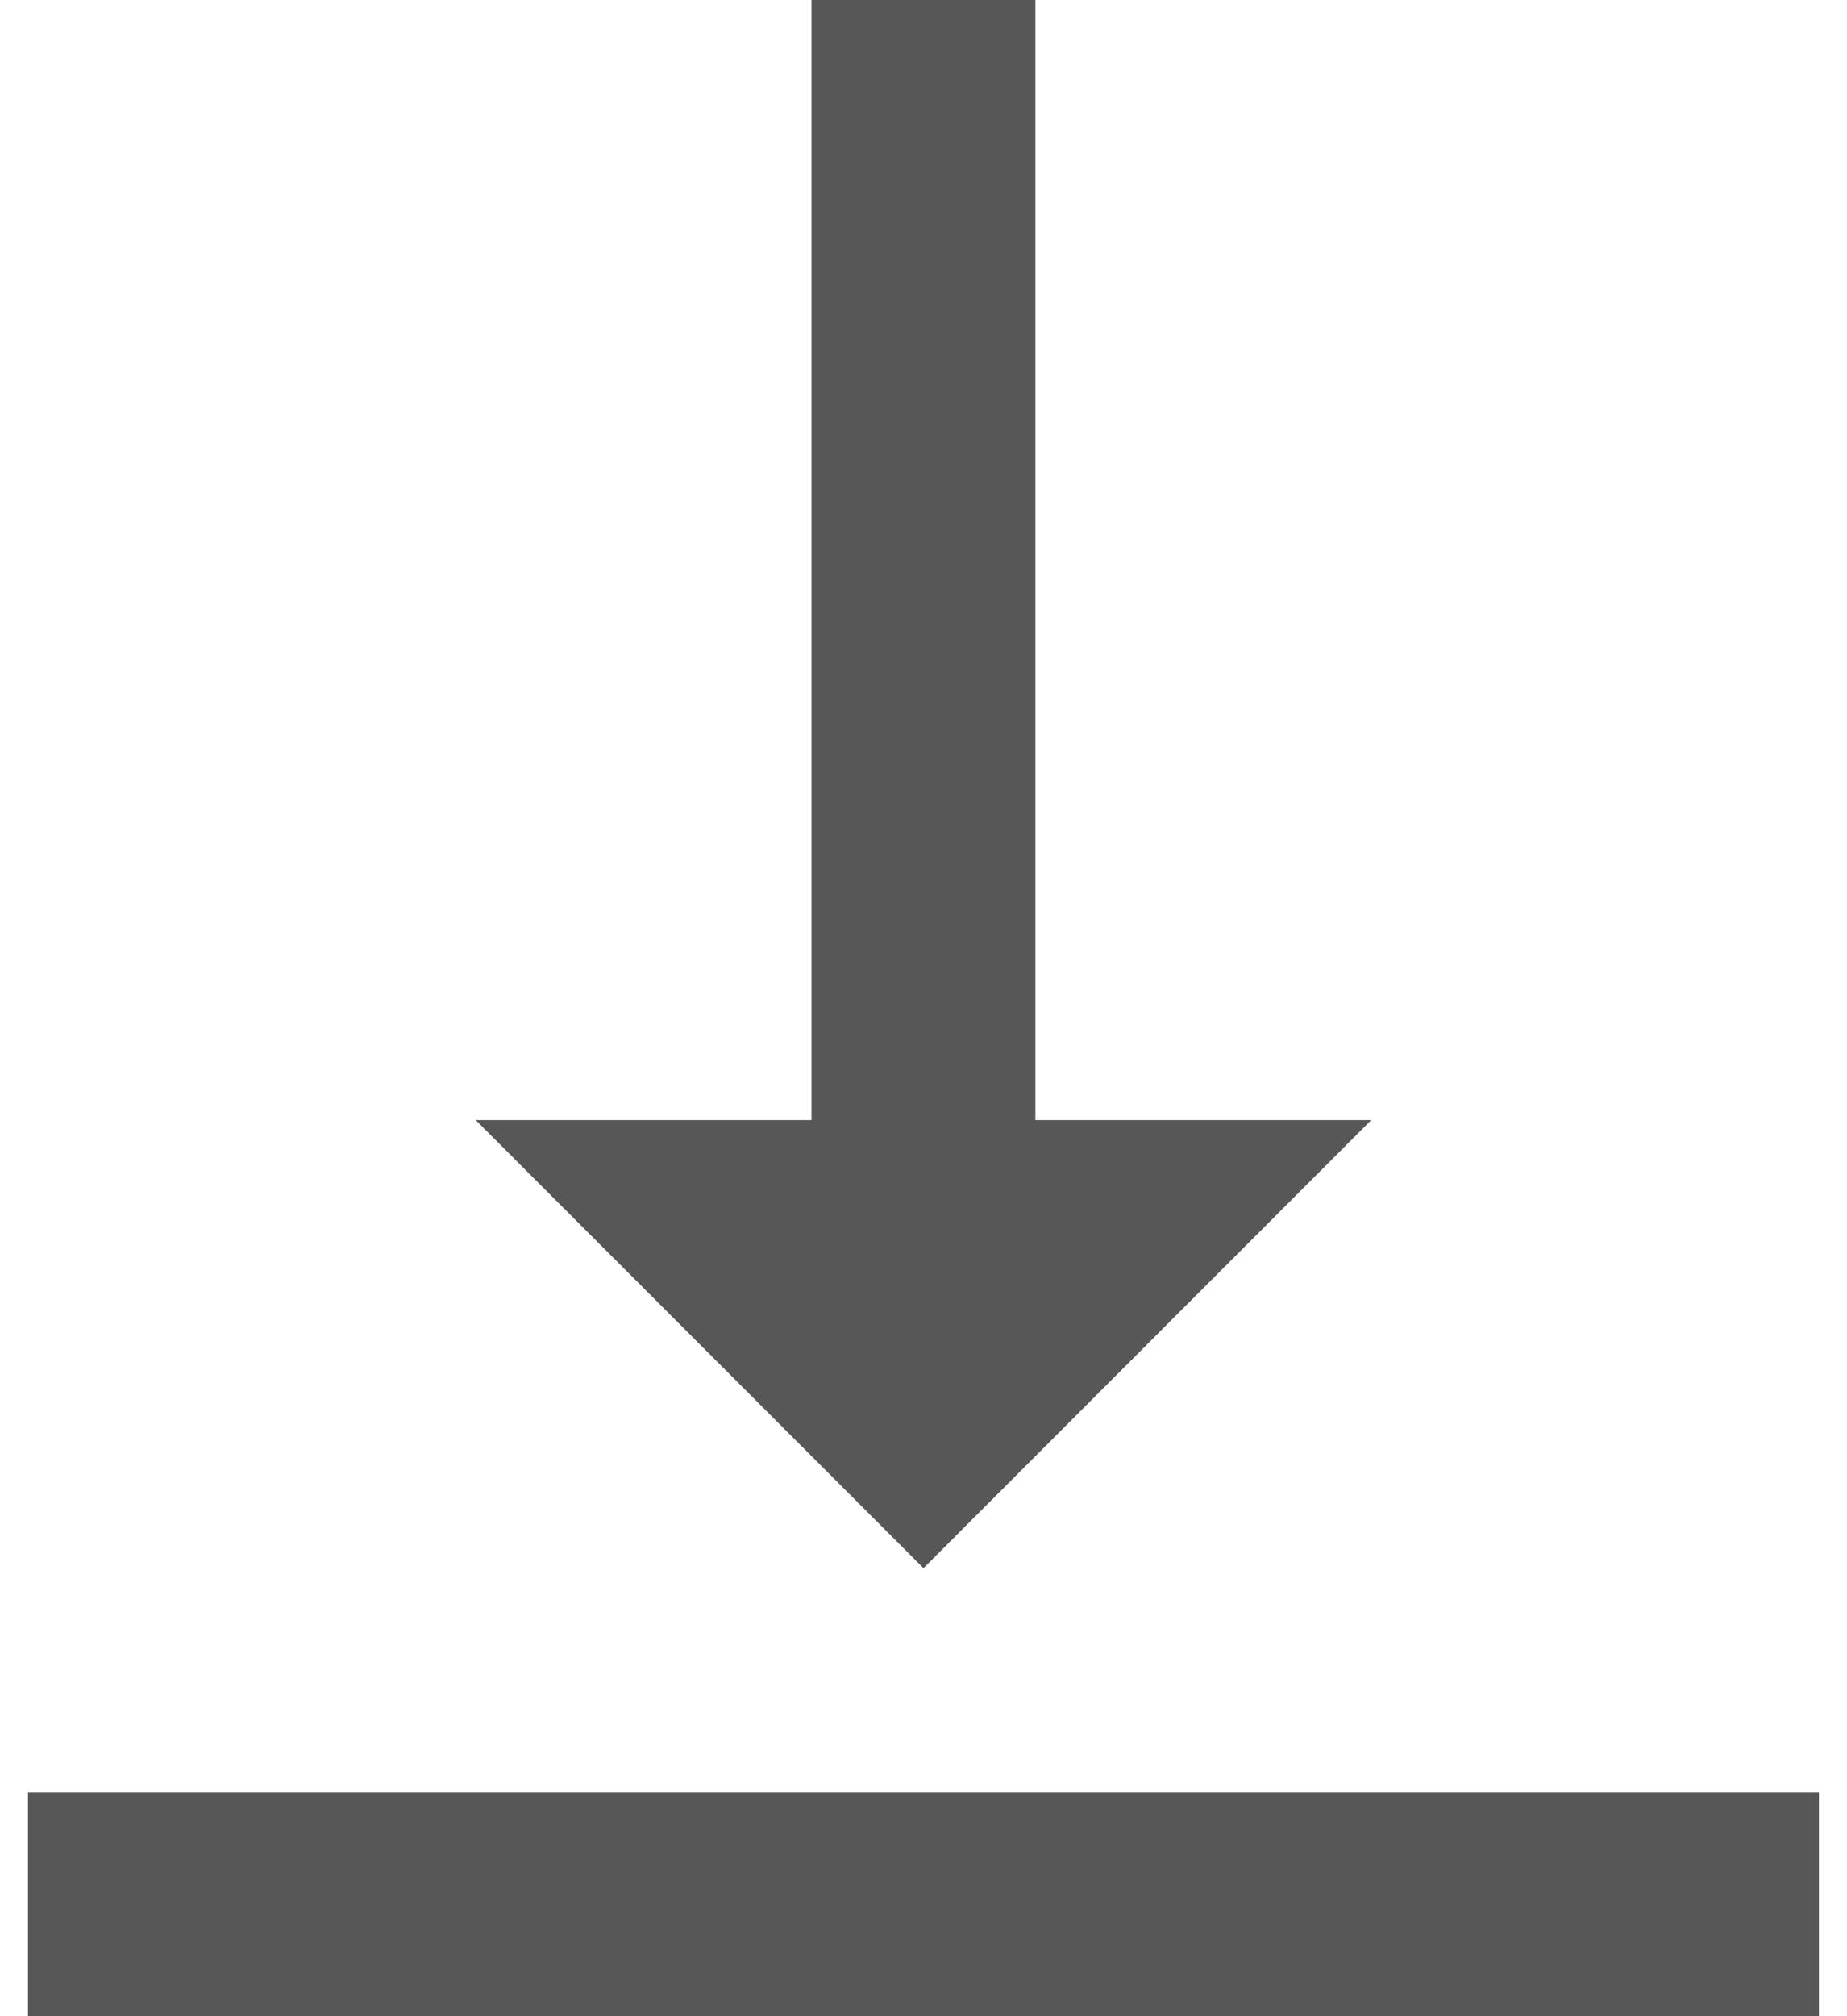 <?xml version="1.0" encoding="UTF-8"?> <svg xmlns="http://www.w3.org/2000/svg" width="22" height="24" viewBox="0 0 22 24" fill="none"> <path d="M16.333 13.333H12.333V0H9.666V13.333H5.666L11 18.667L16.333 13.333ZM0.333 21.333V24H21.666V21.333H0.333Z" fill="#575757"></path> </svg> 